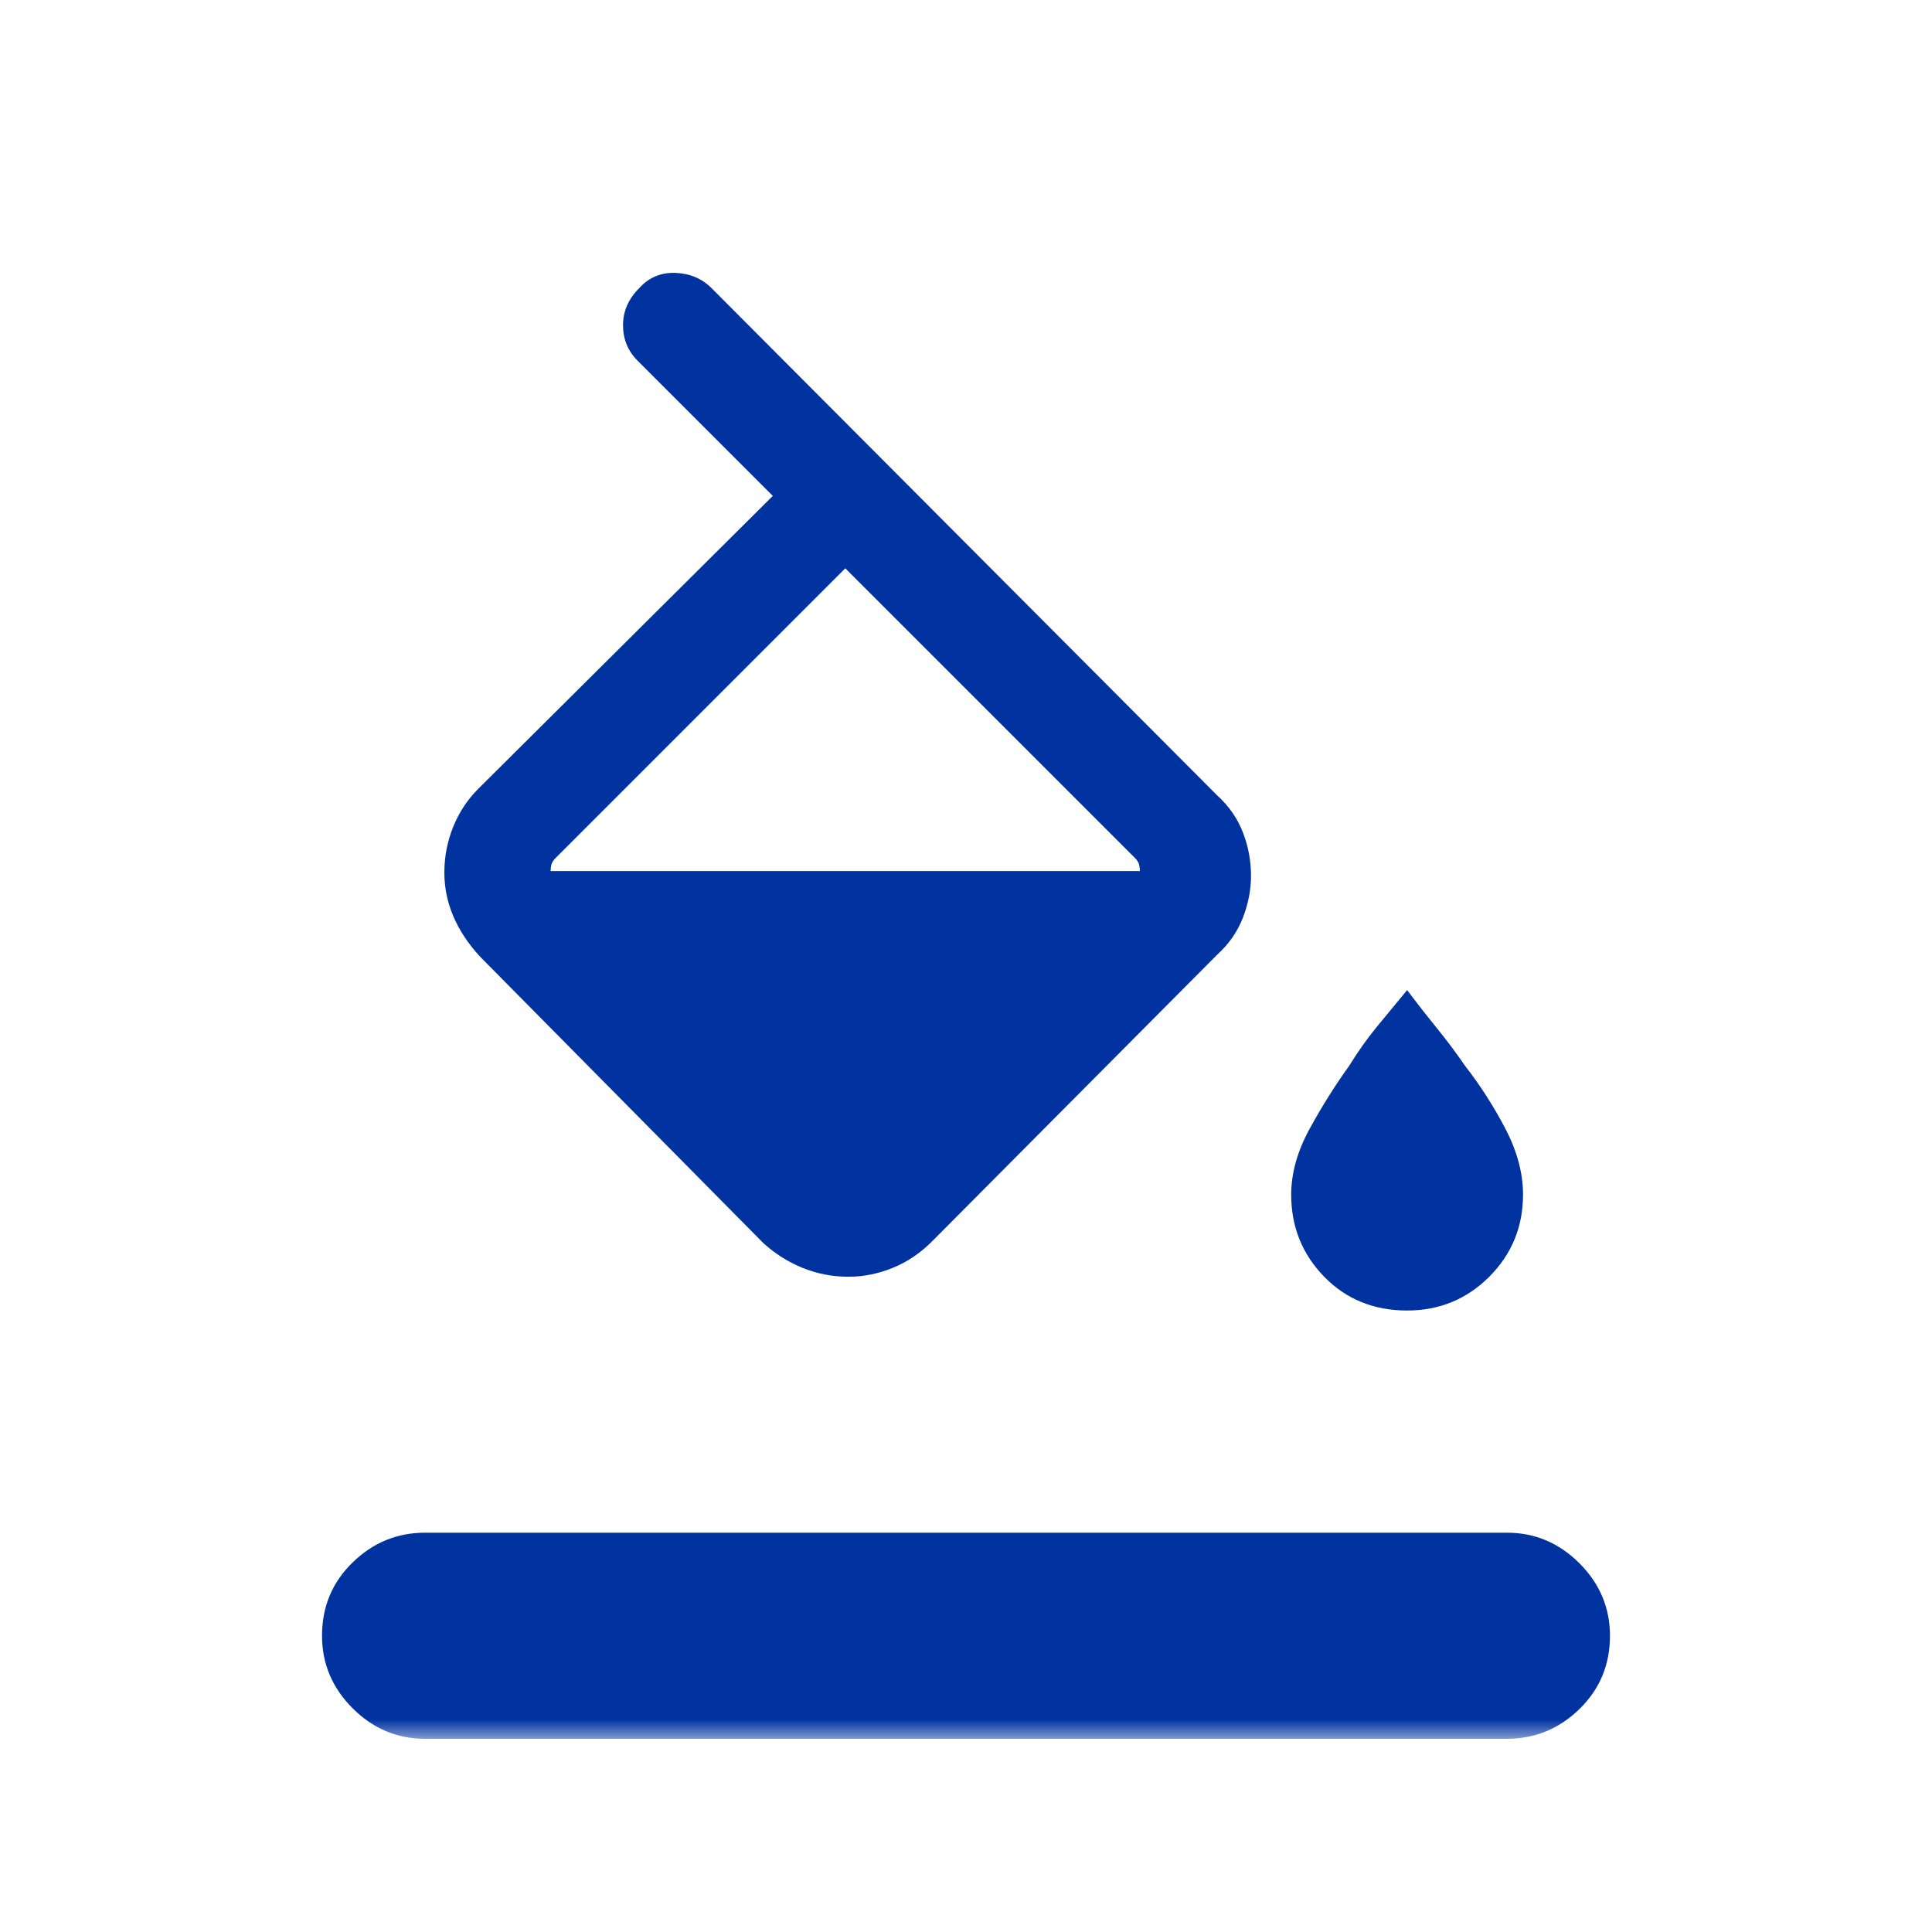 <svg width="50" height="50" viewBox="0 0 50 50" fill="none" xmlns="http://www.w3.org/2000/svg">
<g clip-path="url(#clip0_2754_28225)">
<mask id="mask0_2754_28225" style="mask-type:alpha" maskUnits="userSpaceOnUse" x="5" y="5" width="40" height="40">
<path d="M45 5H5V45H45V5Z" fill="#D9D9D9"/>
</mask>
<g mask="url(#mask0_2754_28225)">
<path d="M21.958 33.042C21.542 33.042 21.146 32.965 20.77 32.812C20.395 32.66 20.055 32.445 19.75 32.166L12.416 24.75C12.111 24.417 11.882 24.069 11.73 23.708C11.577 23.347 11.5 22.972 11.5 22.584C11.5 22.167 11.577 21.771 11.73 21.396C11.882 21.021 12.097 20.695 12.376 20.416L20 12.834L16.5 9.334C16.249 9.083 16.124 8.777 16.124 8.416C16.124 8.056 16.263 7.737 16.542 7.458C16.791 7.181 17.104 7.049 17.48 7.062C17.855 7.077 18.167 7.209 18.416 7.458L31.5 20.584C31.805 20.861 32.027 21.181 32.166 21.542C32.306 21.903 32.376 22.278 32.376 22.666C32.376 23.027 32.306 23.389 32.166 23.75C32.027 24.111 31.805 24.431 31.5 24.708L24.124 32.124C23.819 32.431 23.479 32.66 23.104 32.812C22.729 32.965 22.347 33.042 21.958 33.042ZM21.876 14.708L14.376 22.208C14.32 22.264 14.285 22.32 14.27 22.376C14.257 22.431 14.25 22.486 14.25 22.542H29.5C29.5 22.486 29.493 22.431 29.48 22.376C29.465 22.32 29.431 22.264 29.376 22.208L21.876 14.708ZM36.416 33.916C35.555 33.916 34.839 33.625 34.27 33.042C33.701 32.458 33.416 31.749 33.416 30.916C33.416 30.361 33.576 29.792 33.896 29.208C34.216 28.625 34.556 28.084 34.916 27.584C35.139 27.223 35.375 26.889 35.624 26.584C35.875 26.277 36.139 25.957 36.416 25.624C36.667 25.957 36.917 26.277 37.166 26.584C37.417 26.889 37.667 27.223 37.916 27.584C38.305 28.084 38.653 28.625 38.958 29.208C39.263 29.792 39.416 30.361 39.416 30.916C39.416 31.749 39.125 32.458 38.542 33.042C37.958 33.625 37.249 33.916 36.416 33.916ZM11 45C10.277 45 9.652 44.736 9.124 44.208C8.597 43.68 8.334 43.055 8.334 42.334C8.334 41.583 8.597 40.951 9.124 40.438C9.652 39.923 10.277 39.666 11 39.666H39C39.723 39.666 40.348 39.93 40.876 40.458C41.403 40.986 41.666 41.611 41.666 42.334C41.666 43.083 41.403 43.715 40.876 44.23C40.348 44.743 39.723 45 39 45H11Z" fill="#0033A0"/>
</g>
</g>
<defs>
<clipPath id="clip0_2754_28225">
<rect width="40" height="40" fill="white" transform="translate(5 5)"/>
</clipPath>
</defs>
</svg>
